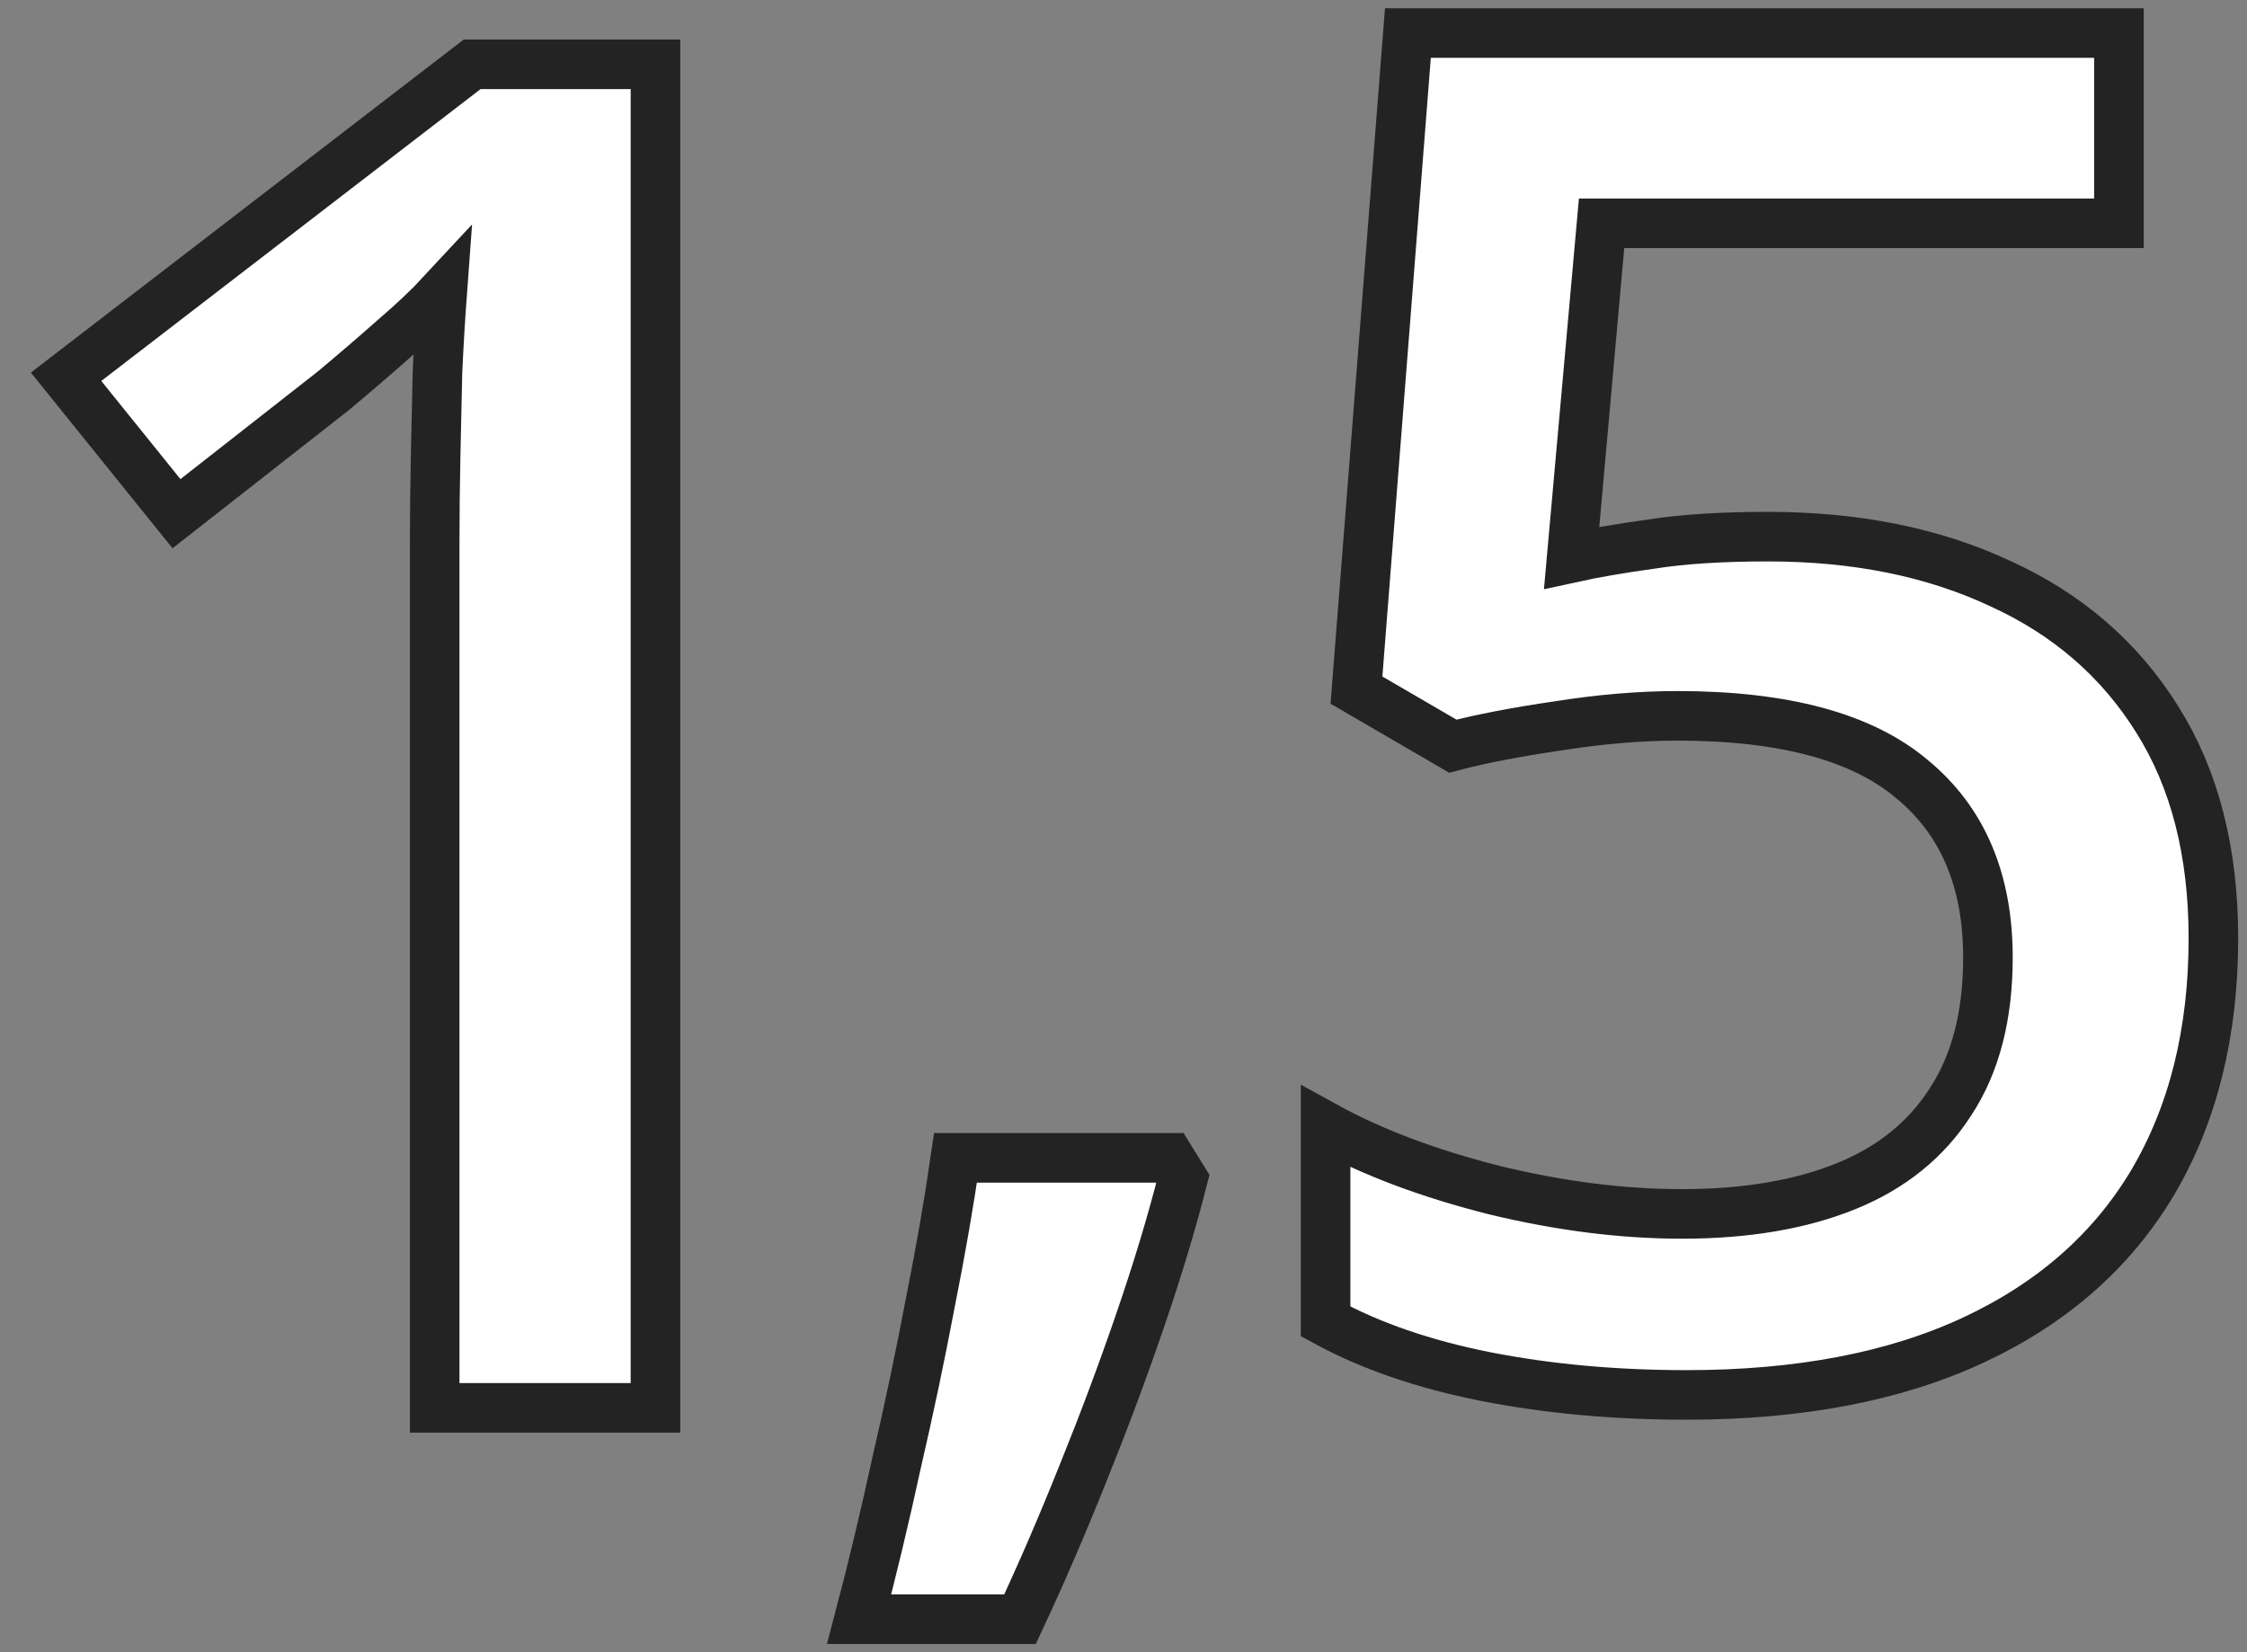 <svg width="68" height="50" viewBox="0 0 68 50" fill="none" xmlns="http://www.w3.org/2000/svg">
<rect x="0" y="0" width="68" height="50" fill="#808080" stroke="none"/>
<path d="M19.836 42.605H13.155V16.436C13.155 15.564 13.164 14.693 13.183 13.822C13.202 12.95 13.221 12.097 13.239 11.263C13.277 10.429 13.325 9.632 13.381 8.871C12.985 9.298 12.494 9.761 11.909 10.262C11.343 10.763 10.739 11.282 10.097 11.819L5.341 15.546L2 11.402L14.287 1.947H19.836V42.605Z" fill="white"/>
<path d="M35.399 35.039L35.796 35.679C35.456 37.014 35.022 38.451 34.493 39.99C33.965 41.528 33.389 43.067 32.766 44.606C32.144 46.163 31.511 47.628 30.869 49H26C26.396 47.498 26.774 45.922 27.132 44.272C27.51 42.641 27.85 41.028 28.152 39.433C28.473 37.82 28.727 36.356 28.916 35.039H35.399Z" fill="white"/>
<path d="M53.507 16.24C56.168 16.24 58.509 16.713 60.528 17.658C62.567 18.585 64.152 19.957 65.285 21.774C66.417 23.572 66.983 25.779 66.983 28.393C66.983 31.248 66.37 33.714 65.143 35.79C63.916 37.848 62.114 39.433 59.736 40.546C57.358 41.658 54.46 42.214 51.044 42.214C48.873 42.214 46.845 42.029 44.957 41.658C43.089 41.287 41.475 40.731 40.116 39.99V34.094C41.532 34.873 43.23 35.512 45.212 36.013C47.194 36.495 49.091 36.736 50.903 36.736C52.828 36.736 54.479 36.458 55.857 35.901C57.235 35.345 58.292 34.492 59.028 33.343C59.783 32.194 60.16 30.738 60.16 28.977C60.16 26.641 59.396 24.842 57.867 23.582C56.357 22.302 53.988 21.663 50.761 21.663C49.629 21.663 48.421 21.765 47.137 21.969C45.873 22.154 44.816 22.358 43.966 22.581L41.05 20.884L42.607 1L64.124 1V6.757H48.468L47.562 16.88C48.241 16.731 49.053 16.592 49.997 16.462C50.94 16.314 52.111 16.24 53.507 16.24Z" fill="white"/>
<path d="M19.836 42.605H13.155V16.436C13.155 15.564 13.164 14.693 13.183 13.822C13.202 12.95 13.221 12.097 13.239 11.263C13.277 10.429 13.325 9.632 13.381 8.871C12.985 9.298 12.494 9.761 11.909 10.262C11.343 10.763 10.739 11.282 10.097 11.819L5.341 15.546L2 11.402L14.287 1.947H19.836V42.605Z" stroke="#232323" stroke-width="1.5"/>
<path d="M35.399 35.039L35.796 35.679C35.456 37.014 35.022 38.451 34.493 39.99C33.965 41.528 33.389 43.067 32.766 44.606C32.144 46.163 31.511 47.628 30.869 49H26C26.396 47.498 26.774 45.922 27.132 44.272C27.51 42.641 27.85 41.028 28.152 39.433C28.473 37.82 28.727 36.356 28.916 35.039H35.399Z" stroke="#232323" stroke-width="1.5"/>
<path d="M53.507 16.24C56.168 16.24 58.509 16.713 60.528 17.658C62.567 18.585 64.152 19.957 65.285 21.774C66.417 23.572 66.983 25.779 66.983 28.393C66.983 31.248 66.37 33.714 65.143 35.79C63.916 37.848 62.114 39.433 59.736 40.546C57.358 41.658 54.46 42.214 51.044 42.214C48.873 42.214 46.845 42.029 44.957 41.658C43.089 41.287 41.475 40.731 40.116 39.99V34.094C41.532 34.873 43.23 35.512 45.212 36.013C47.194 36.495 49.091 36.736 50.903 36.736C52.828 36.736 54.479 36.458 55.857 35.901C57.235 35.345 58.292 34.492 59.028 33.343C59.783 32.194 60.16 30.738 60.16 28.977C60.16 26.641 59.396 24.842 57.867 23.582C56.357 22.302 53.988 21.663 50.761 21.663C49.629 21.663 48.421 21.765 47.137 21.969C45.873 22.154 44.816 22.358 43.966 22.581L41.05 20.884L42.607 1L64.124 1V6.757H48.468L47.562 16.88C48.241 16.731 49.053 16.592 49.997 16.462C50.94 16.314 52.111 16.24 53.507 16.24Z" stroke="#232323" stroke-width="1.5"/>
</svg>
